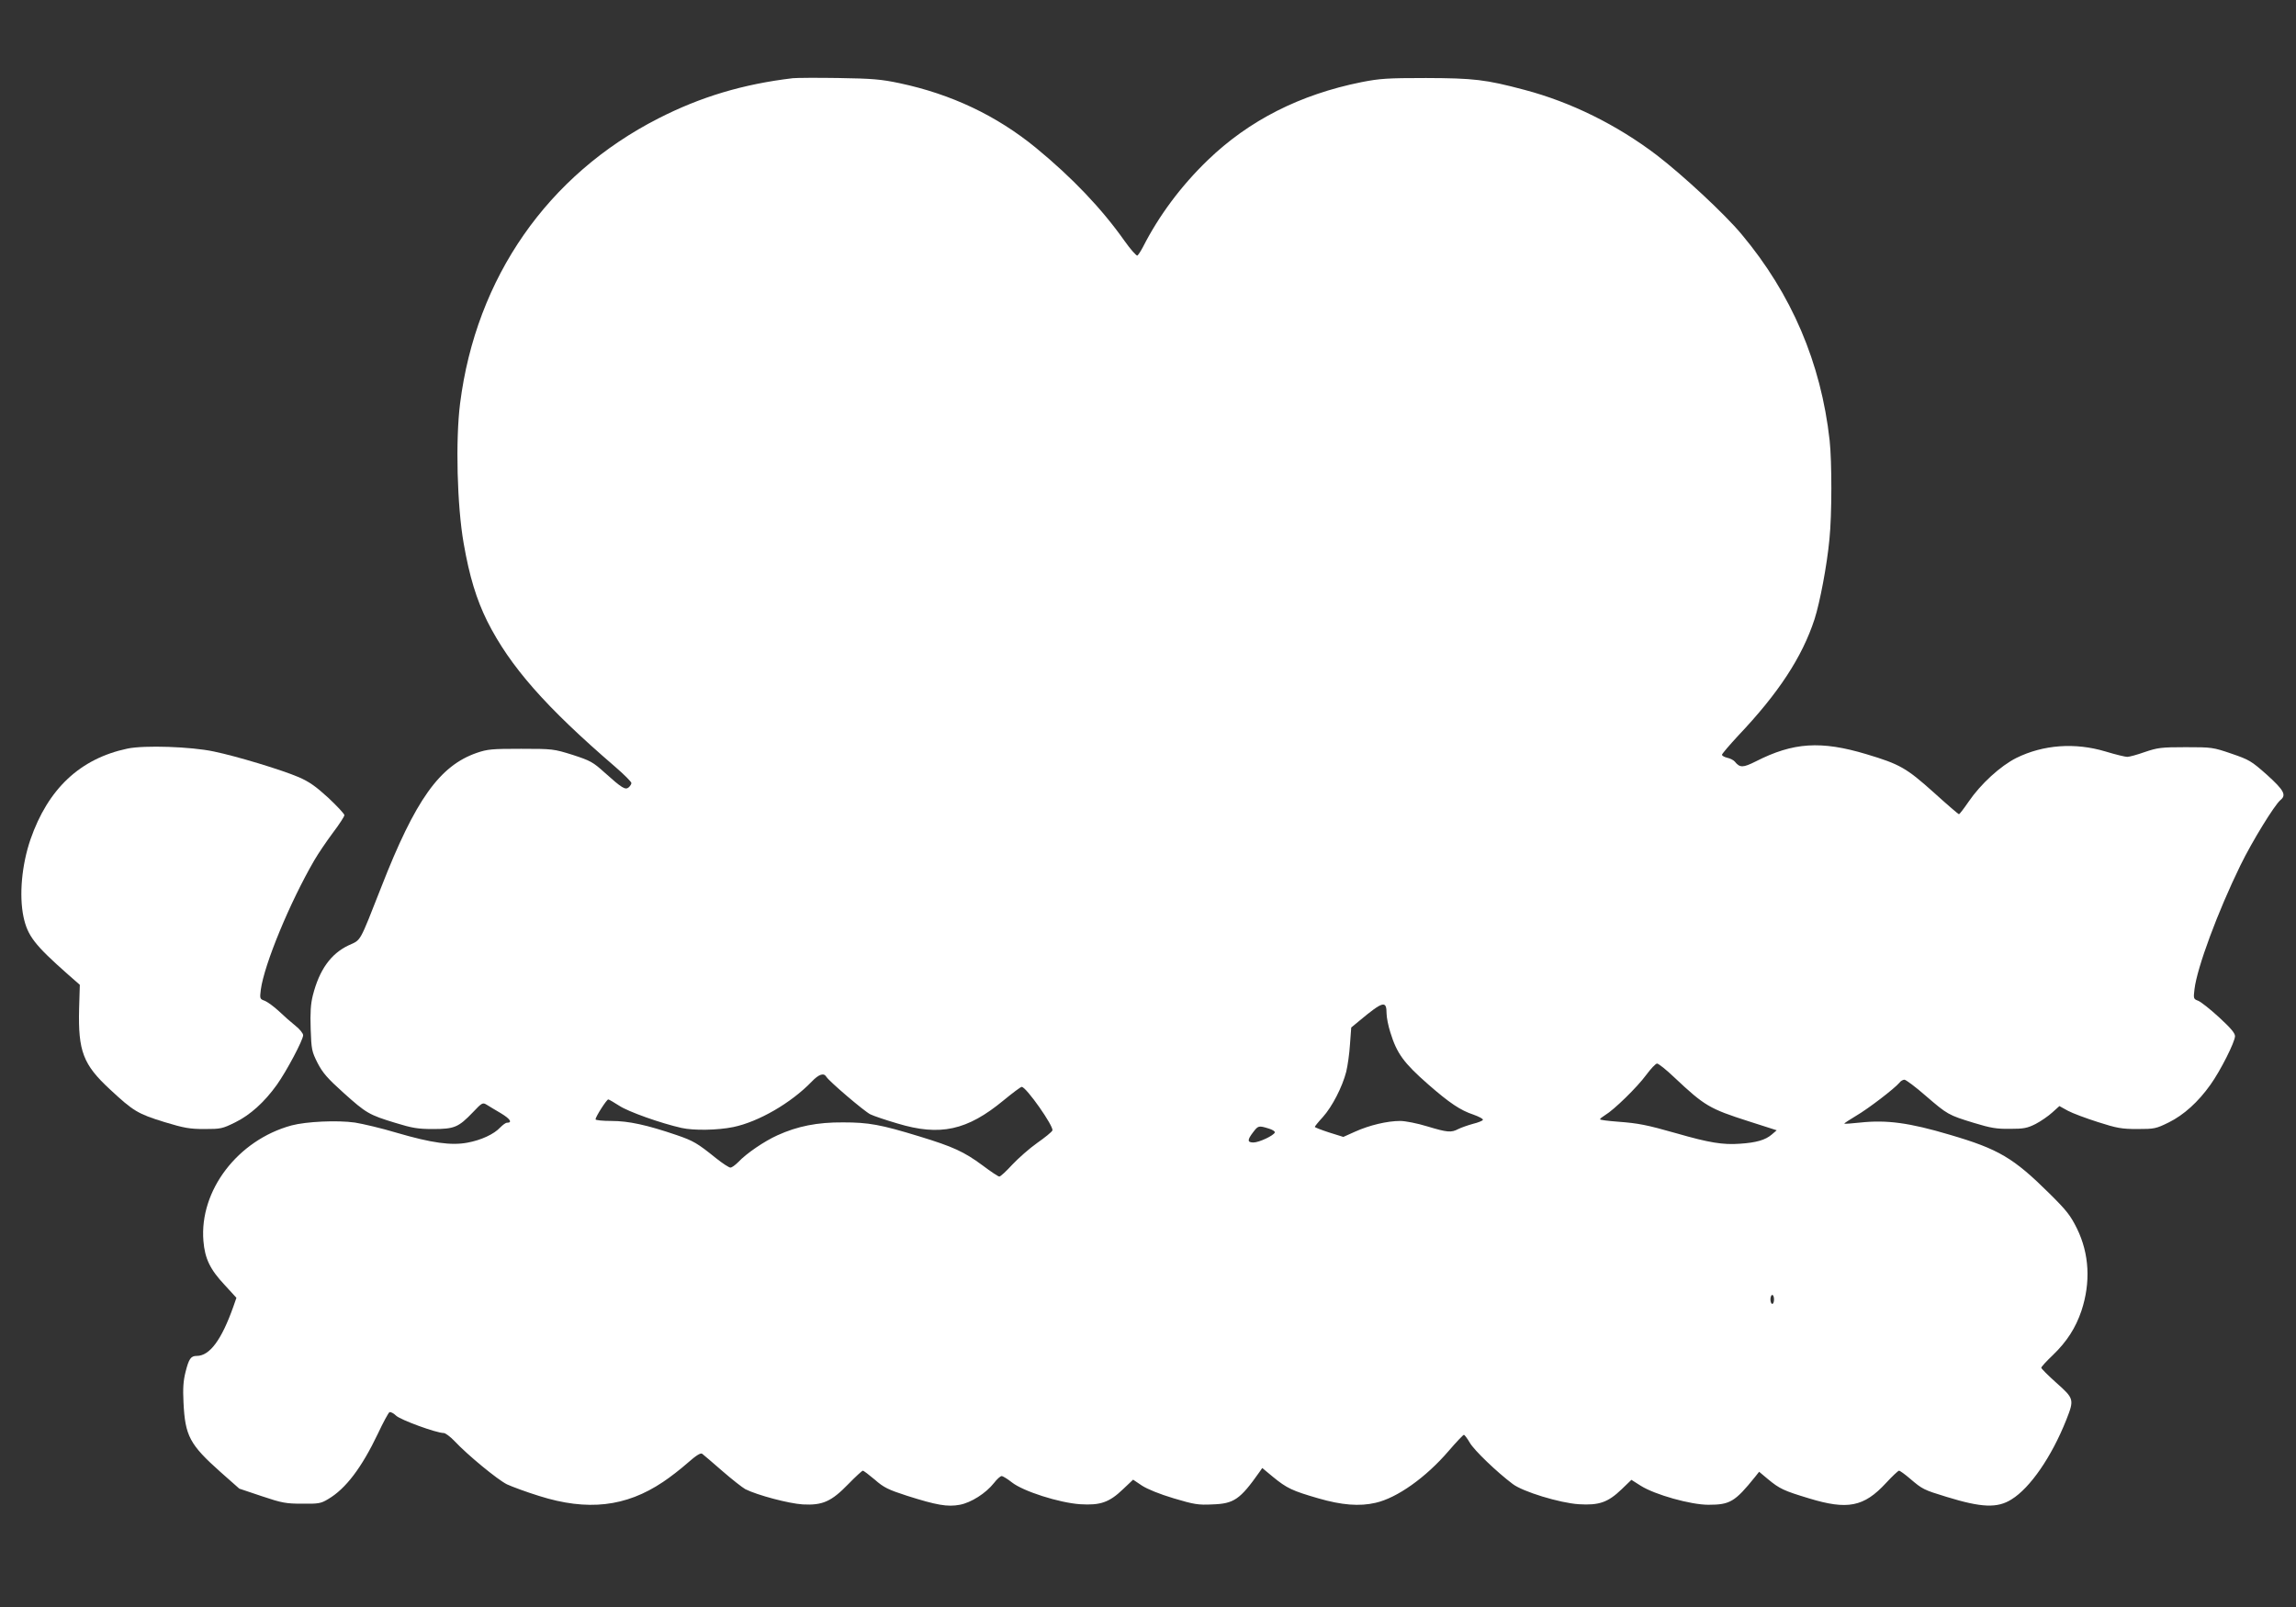 <?xml version="1.0" standalone="no"?>
<!DOCTYPE svg PUBLIC "-//W3C//DTD SVG 20010904//EN"
 "http://www.w3.org/TR/2001/REC-SVG-20010904/DTD/svg10.dtd">
<svg version="1.0" xmlns="http://www.w3.org/2000/svg"
 width="1280pt" height="896pt" viewBox="0 0 1280 896"
 preserveAspectRatio="xMidYMid meet">
<rect x="0" y="0" width="1280" height="896" fill="#333333" stroke="none"/>
<g transform="translate(0,896) scale(0.1,-0.1)"
fill="#ffffff" stroke="none">
<path d="M4420 8524 c-278 -33 -514 -104 -749 -224 -618 -315 -1017 -888
-1106 -1589 -26 -205 -17 -571 20 -781 32 -184 71 -312 132 -435 126 -250 324
-476 711 -809 51 -44 92 -85 92 -92 0 -6 -7 -17 -15 -24 -19 -16 -38 -4 -135
83 -64 58 -79 66 -177 98 -106 33 -111 34 -288 34 -163 0 -187 -2 -248 -23
-206 -72 -341 -260 -531 -747 -125 -317 -111 -293 -183 -326 -99 -47 -163
-137 -199 -279 -12 -48 -15 -95 -12 -187 4 -115 6 -125 38 -189 29 -56 55 -86
145 -167 127 -114 142 -123 290 -168 94 -29 125 -34 210 -34 119 0 141 10 221
93 52 55 55 56 78 42 13 -8 49 -30 80 -48 51 -31 64 -52 32 -52 -7 0 -23 -12
-37 -26 -35 -38 -107 -71 -183 -85 -90 -17 -199 -2 -394 55 -83 25 -189 50
-233 57 -99 14 -271 6 -354 -16 -300 -82 -514 -363 -491 -644 8 -98 37 -159
119 -246 l65 -71 -17 -49 c-66 -186 -132 -275 -204 -275 -33 0 -44 -15 -63
-91 -12 -48 -15 -90 -11 -169 9 -186 34 -234 207 -388 l104 -92 125 -42 c113
-38 136 -42 226 -42 91 -1 104 1 145 26 97 57 186 174 277 365 29 62 58 115
64 119 6 3 23 -5 37 -19 25 -24 225 -97 266 -97 9 0 36 -20 59 -44 75 -80 241
-216 293 -242 28 -13 109 -43 180 -65 269 -85 483 -61 690 78 38 25 100 73
137 106 49 43 73 58 82 51 7 -5 57 -48 111 -95 55 -48 113 -93 129 -102 68
-34 242 -80 320 -85 111 -6 160 16 255 114 40 41 76 74 80 74 5 0 35 -23 67
-50 50 -44 75 -56 180 -90 164 -52 225 -63 294 -50 63 12 145 64 190 121 17
22 36 39 43 39 7 0 33 -16 57 -35 63 -50 264 -114 381 -122 112 -7 162 10 239
84 l56 53 49 -33 c31 -20 97 -47 177 -71 114 -34 137 -38 216 -34 120 4 154
27 262 180 l16 23 59 -49 c78 -64 108 -78 253 -120 131 -38 230 -46 320 -25
119 27 279 140 407 289 43 50 81 90 85 90 4 0 19 -20 33 -44 24 -42 150 -163
239 -230 56 -43 262 -106 369 -113 112 -7 162 10 238 83 l55 53 52 -33 c79
-50 279 -106 377 -106 120 0 148 16 260 155 l23 29 49 -41 c65 -54 89 -65 228
-107 216 -66 307 -48 430 85 35 38 68 69 73 69 5 0 33 -20 62 -45 68 -58 75
-62 203 -101 195 -60 283 -64 362 -14 104 64 224 238 306 445 44 112 43 117
-56 205 -46 41 -84 79 -84 84 0 5 29 37 64 70 79 76 128 153 160 248 52 158
44 317 -25 458 -36 73 -58 101 -153 195 -201 199 -283 248 -556 328 -225 67
-352 84 -500 68 -47 -5 -86 -8 -88 -6 -2 2 28 21 66 44 67 39 213 151 241 184
7 10 20 17 28 17 8 0 62 -40 119 -90 121 -104 125 -107 269 -151 92 -28 125
-34 200 -33 78 0 97 4 143 27 29 15 71 44 93 64 l40 36 47 -26 c26 -14 101
-42 167 -63 106 -34 132 -39 221 -39 95 0 104 2 175 37 83 41 164 114 232 210
56 78 137 239 137 271 0 17 -25 46 -89 105 -49 45 -101 86 -116 92 -27 10 -27
13 -21 64 14 120 130 433 256 691 67 137 190 336 223 364 35 28 20 55 -75 141
-88 78 -99 84 -198 118 -102 35 -109 36 -255 36 -137 0 -157 -3 -228 -27 -42
-15 -86 -27 -98 -27 -11 0 -65 13 -121 30 -170 51 -347 38 -497 -36 -88 -44
-199 -145 -267 -245 -26 -38 -50 -69 -53 -69 -3 0 -67 55 -141 122 -152 136
-188 157 -375 213 -253 76 -408 66 -616 -40 -72 -36 -89 -37 -118 -1 -7 8 -26
18 -42 21 -16 4 -29 11 -29 17 0 5 41 53 91 107 223 235 356 437 425 649 30
94 69 298 83 446 14 137 14 432 1 551 -48 432 -212 816 -491 1149 -94 113
-329 331 -474 442 -221 168 -478 295 -736 363 -218 58 -283 65 -549 66 -217 0
-258 -3 -360 -23 -343 -69 -627 -213 -858 -436 -148 -143 -271 -308 -360 -483
-12 -23 -26 -44 -31 -48 -5 -3 -38 34 -72 82 -127 180 -292 353 -494 519 -220
180 -472 299 -759 360 -104 22 -152 26 -341 29 -121 2 -236 1 -255 -1z m3310
-5215 c0 -20 9 -68 21 -105 36 -117 74 -170 211 -290 119 -104 180 -145 253
-169 30 -11 54 -23 52 -29 -2 -5 -26 -15 -55 -22 -29 -8 -66 -21 -82 -29 -40
-21 -61 -19 -174 15 -55 17 -122 30 -150 30 -73 0 -172 -24 -250 -59 l-67 -30
-80 25 c-43 14 -79 28 -79 31 0 3 20 28 45 55 52 58 108 167 130 252 8 33 18
102 21 153 l7 94 46 38 c132 110 151 114 151 40z m1604 -356 c169 -159 196
-175 415 -245 l156 -50 -28 -24 c-35 -30 -85 -45 -178 -51 -93 -7 -172 6 -349
57 -173 49 -214 57 -332 66 -54 4 -98 10 -98 13 0 4 13 14 29 24 49 29 178
155 228 223 26 35 53 64 61 64 8 0 51 -34 96 -77z m-4727 3 c15 -25 212 -193
245 -209 18 -9 86 -32 151 -51 238 -72 389 -39 592 129 50 41 95 75 101 75 25
0 180 -221 171 -243 -3 -8 -41 -39 -84 -69 -44 -31 -106 -86 -140 -122 -33
-36 -65 -66 -72 -66 -6 0 -48 28 -93 62 -103 76 -163 104 -353 162 -216 66
-282 78 -425 78 -143 1 -254 -21 -366 -72 -73 -33 -173 -101 -218 -149 -17
-17 -36 -31 -44 -31 -8 0 -45 24 -81 53 -103 83 -125 96 -218 128 -167 57
-269 79 -364 79 -49 0 -89 4 -89 9 0 14 62 111 71 111 4 0 31 -16 61 -35 49
-33 232 -98 348 -124 67 -15 201 -13 288 5 140 29 321 133 437 253 40 42 68
51 82 27z m2465 -288 c21 -6 37 -16 35 -22 -5 -17 -88 -56 -119 -56 -35 0 -35
14 -2 57 28 37 31 38 86 21z m2818 -953 c0 -14 -4 -25 -10 -25 -5 0 -10 11
-10 25 0 14 5 25 10 25 6 0 10 -11 10 -25z"/>
<path d="M710 4786 c-264 -56 -442 -224 -540 -506 -49 -143 -64 -312 -39 -432
23 -106 61 -156 249 -322 l65 -57 -4 -133 c-6 -237 23 -312 171 -449 132 -123
156 -137 304 -183 112 -34 142 -39 225 -39 90 0 99 2 170 37 85 42 163 113
232 209 55 77 147 251 147 277 0 10 -19 34 -42 52 -24 19 -66 56 -93 82 -28
26 -64 52 -79 58 -28 10 -28 12 -22 62 19 141 162 487 298 721 22 38 69 107
104 154 35 46 64 91 64 98 0 7 -41 51 -90 97 -70 64 -107 90 -165 115 -93 40
-343 116 -473 143 -126 27 -388 36 -482 16z"/>
</g>
</svg>

